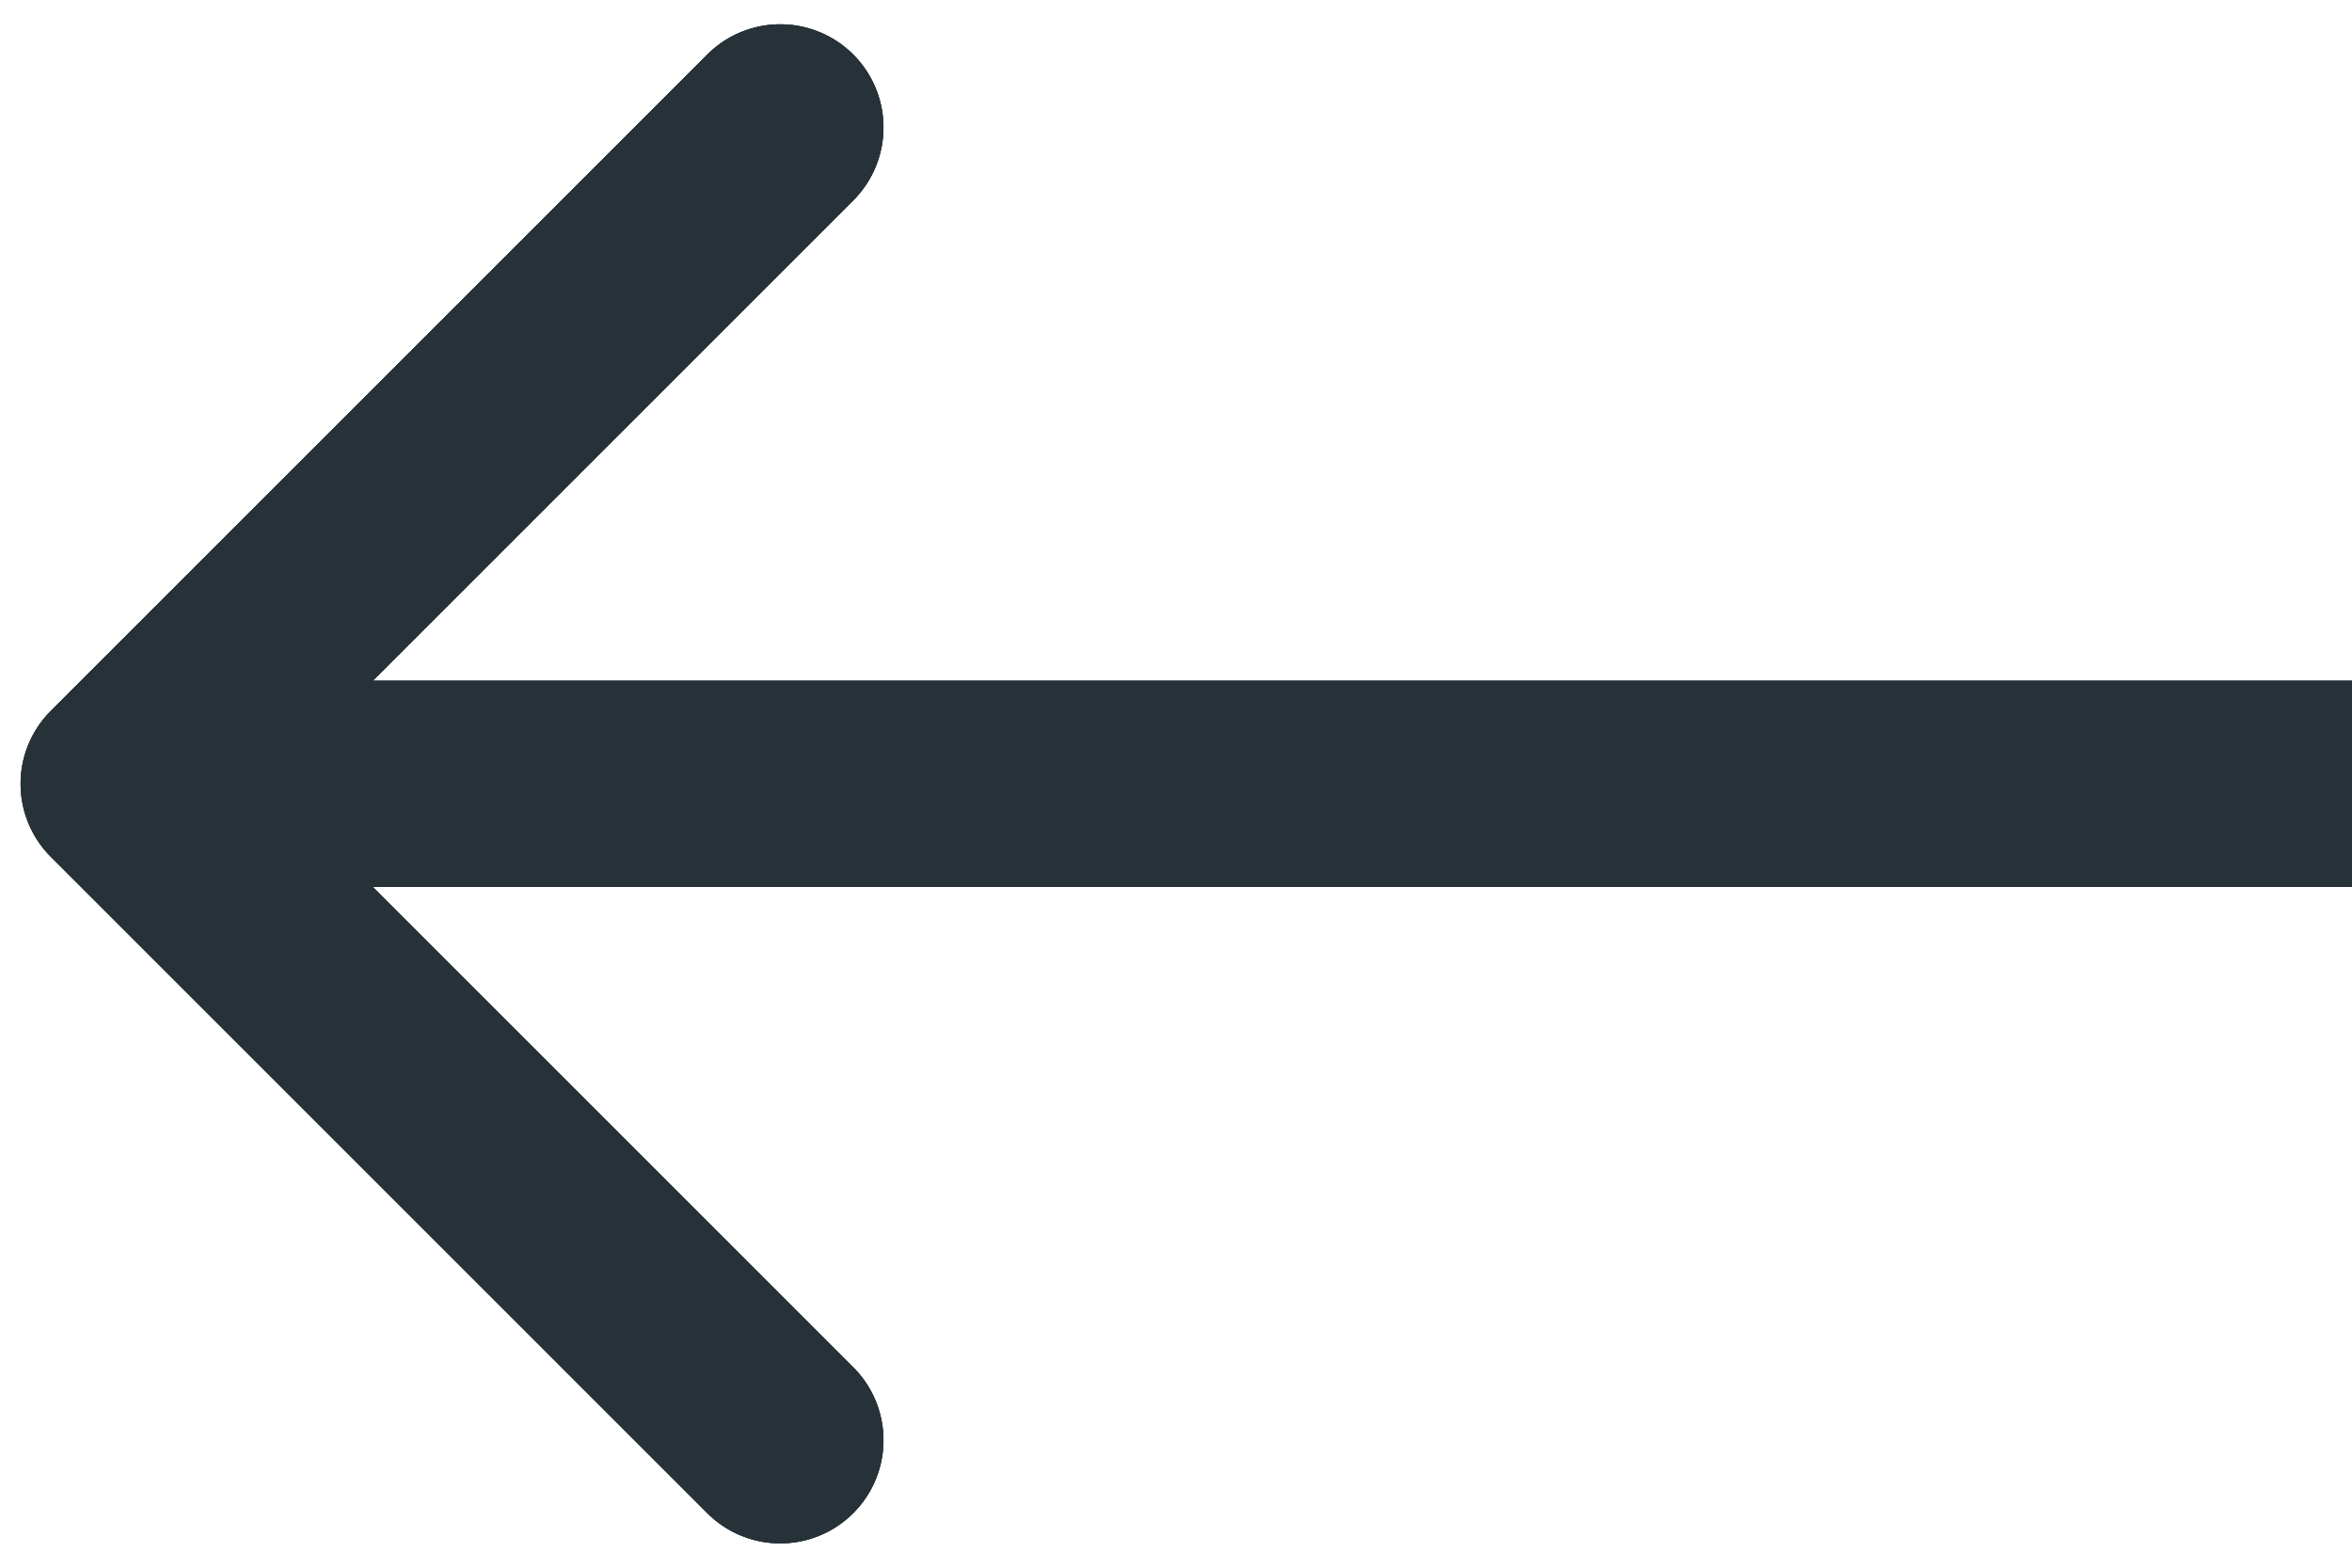 <svg width="57" height="38" fill="none" xmlns="http://www.w3.org/2000/svg"><path d="M1.232 17.232a2.5 2.5 0 000 3.536l15.91 15.91a2.5 2.5 0 003.536-3.536L6.536 19 20.678 4.858a2.5 2.5 0 10-3.536-3.536l-15.91 15.91zM57 16.5H3v5h54v-5z" fill="#263238"/><path d="M1.232 17.232a2.5 2.5 0 000 3.536l15.91 15.91a2.5 2.5 0 003.536-3.536L6.536 19 20.678 4.858a2.5 2.5 0 10-3.536-3.536l-15.91 15.91zM57 16.5H3v5h54v-5z" fill="#263238"/><path d="M1.232 17.232a2.5 2.5 0 000 3.536l15.91 15.91a2.5 2.5 0 003.536-3.536L6.536 19 20.678 4.858a2.5 2.5 0 10-3.536-3.536l-15.91 15.91zM57 16.5H3v5h54v-5z" fill="#263238"/></svg>